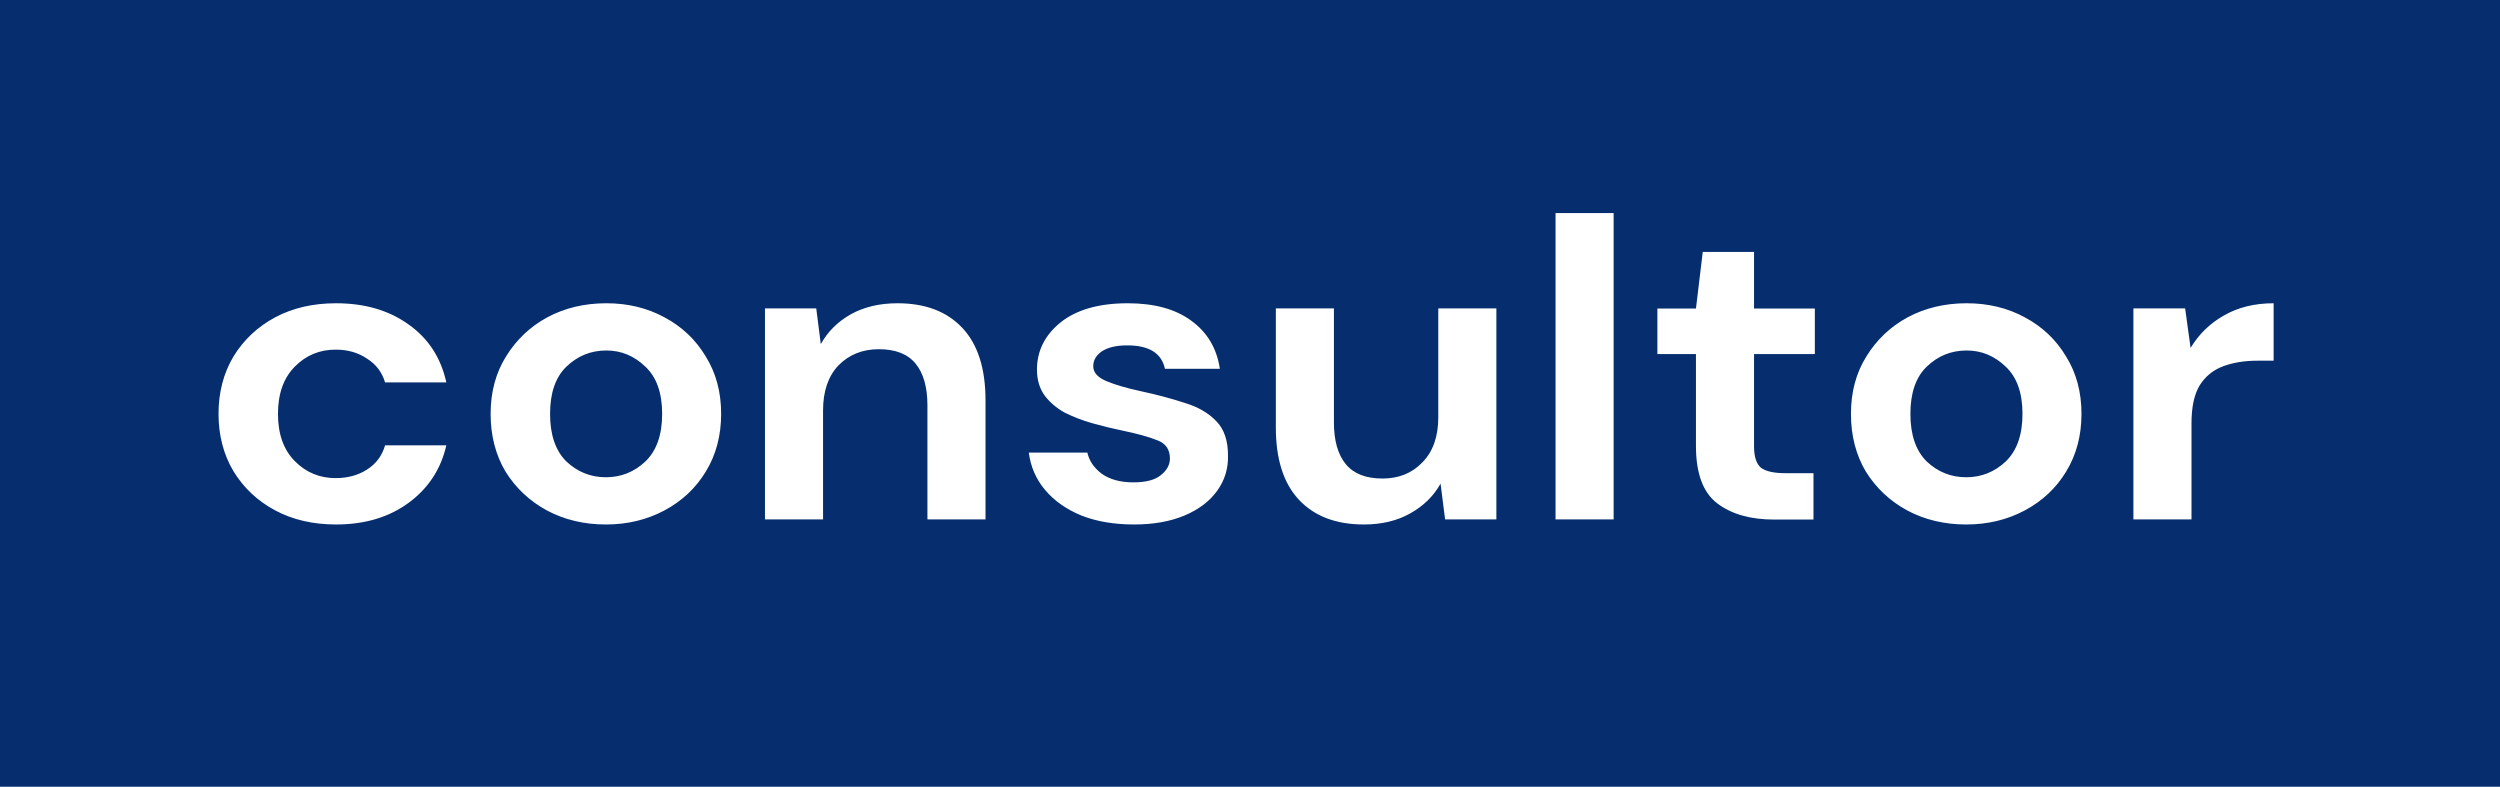 <svg width="286" height="90" viewBox="0 0 286 90" fill="none" xmlns="http://www.w3.org/2000/svg">
<rect width="286" height="90" fill="#062E6F"/>
<path fill-rule="evenodd" clip-rule="evenodd" d="M177.954 24.375V59.416H184.599V24.375H177.954ZM224.935 60C222.443 60 220.193 59.465 218.186 58.394C216.214 57.323 214.639 55.847 213.462 53.965C212.32 52.051 211.749 49.845 211.749 47.346C211.749 44.848 212.337 42.658 213.514 40.776C214.691 38.862 216.265 37.369 218.238 36.299C220.245 35.228 222.495 34.693 224.987 34.693C227.444 34.693 229.659 35.228 231.632 36.299C233.639 37.369 235.214 38.862 236.356 40.776C237.532 42.658 238.121 44.848 238.121 47.346C238.121 49.845 237.532 52.051 236.356 53.965C235.214 55.847 233.639 57.323 231.632 58.394C229.624 59.465 227.392 60 224.935 60ZM224.935 54.598C226.665 54.598 228.171 53.998 229.451 52.797C230.732 51.564 231.372 49.747 231.372 47.346C231.372 44.945 230.732 43.145 229.451 41.944C228.171 40.711 226.683 40.095 224.987 40.095C223.222 40.095 221.699 40.711 220.418 41.944C219.173 43.145 218.55 44.945 218.55 47.346C218.55 49.747 219.173 51.564 220.418 52.797C221.699 53.998 223.204 54.598 224.935 54.598ZM244.062 59.416V35.277H249.98L250.603 39.803C251.537 38.245 252.8 37.013 254.392 36.104C256.019 35.163 257.922 34.693 260.103 34.693V41.263H258.234C256.78 41.263 255.482 41.474 254.34 41.896C253.198 42.317 252.299 43.047 251.641 44.086C251.018 45.124 250.707 46.568 250.707 48.417V59.416H244.062ZM202.946 59.437C200.246 59.437 198.083 58.82 196.457 57.587C194.83 56.355 194.017 54.164 194.017 51.017V40.505H189.604V35.297H194.017L194.795 28.825H200.662V35.297H207.618V40.505H200.662V51.066C200.662 52.234 200.921 53.045 201.44 53.499C201.994 53.921 202.928 54.132 204.244 54.132H207.462V59.437H202.946ZM171.185 59.416V35.277H164.54V47.736C164.54 49.942 163.935 51.661 162.723 52.894C161.547 54.127 160.024 54.744 158.155 54.744C156.252 54.744 154.85 54.192 153.95 53.089C153.05 51.986 152.6 50.396 152.6 48.32V35.277H145.956V48.904C145.956 52.538 146.838 55.295 148.603 57.177C150.368 59.059 152.843 60 156.027 60C158.068 60 159.834 59.578 161.322 58.735C162.844 57.891 164.004 56.755 164.8 55.328L165.319 59.416H171.185ZM129.739 60C127.454 60 125.447 59.659 123.717 58.978C121.986 58.264 120.602 57.291 119.564 56.058C118.525 54.825 117.903 53.397 117.695 51.775H124.392C124.599 52.716 125.153 53.527 126.053 54.209C126.987 54.858 128.181 55.182 129.635 55.182C131.088 55.182 132.144 54.906 132.801 54.355C133.494 53.803 133.84 53.17 133.84 52.456C133.84 51.418 133.355 50.721 132.386 50.364C131.417 49.974 130.067 49.601 128.337 49.244C127.229 49.017 126.105 48.742 124.963 48.417C123.821 48.093 122.765 47.687 121.796 47.2C120.862 46.681 120.1 46.032 119.512 45.254C118.923 44.443 118.629 43.453 118.629 42.285C118.629 40.144 119.529 38.343 121.329 36.883C123.163 35.423 125.724 34.693 129.012 34.693C132.057 34.693 134.48 35.358 136.28 36.688C138.114 38.018 139.204 39.852 139.55 42.188H133.269C132.888 40.403 131.452 39.511 128.96 39.511C127.714 39.511 126.745 39.738 126.053 40.192C125.395 40.646 125.066 41.214 125.066 41.896C125.066 42.609 125.568 43.177 126.572 43.599C127.576 44.021 128.908 44.41 130.569 44.767C132.369 45.156 134.013 45.594 135.501 46.081C137.024 46.535 138.235 47.233 139.135 48.174C140.035 49.082 140.484 50.396 140.484 52.116C140.519 53.608 140.104 54.955 139.239 56.155C138.373 57.356 137.127 58.297 135.501 58.978C133.874 59.659 131.954 60 129.739 60ZM87.513 35.277V59.416H94.158V46.957C94.158 44.751 94.746 43.031 95.923 41.798C97.134 40.565 98.674 39.949 100.543 39.949C102.446 39.949 103.848 40.5 104.748 41.603C105.648 42.707 106.098 44.297 106.098 46.373V59.416H112.742V45.789C112.742 42.155 111.86 39.397 110.095 37.515C108.33 35.634 105.855 34.693 102.671 34.693C100.63 34.693 98.847 35.114 97.324 35.958C95.836 36.802 94.694 37.937 93.898 39.365L93.379 35.277H87.513ZM69.313 60C66.821 60 64.572 59.465 62.564 58.394C60.592 57.323 59.017 55.847 57.84 53.965C56.698 52.051 56.127 49.845 56.127 47.346C56.127 44.848 56.716 42.658 57.892 40.776C59.069 38.862 60.644 37.369 62.616 36.299C64.624 35.228 66.873 34.693 69.365 34.693C71.822 34.693 74.037 35.228 76.01 36.299C78.017 37.369 79.592 38.862 80.734 40.776C81.91 42.658 82.499 44.848 82.499 47.346C82.499 49.845 81.91 52.051 80.734 53.965C79.592 55.847 78.017 57.323 76.01 58.394C74.002 59.465 71.77 60 69.313 60ZM69.313 54.598C71.043 54.598 72.549 53.998 73.829 52.797C75.11 51.564 75.75 49.747 75.75 47.346C75.75 44.945 75.11 43.145 73.829 41.944C72.549 40.711 71.061 40.095 69.365 40.095C67.6 40.095 66.077 40.711 64.797 41.944C63.551 43.145 62.928 44.945 62.928 47.346C62.928 49.747 63.551 51.564 64.797 52.797C66.077 53.998 67.583 54.598 69.313 54.598ZM31.489 58.394C33.496 59.465 35.815 60 38.445 60C41.733 60 44.502 59.173 46.751 57.518C49.001 55.863 50.437 53.673 51.06 50.948H44.052C43.706 52.148 43.014 53.073 41.975 53.722C40.972 54.371 39.778 54.695 38.393 54.695C36.559 54.695 35.002 54.046 33.721 52.748C32.441 51.451 31.8 49.65 31.8 47.346C31.8 45.043 32.441 43.242 33.721 41.944C35.002 40.646 36.559 39.998 38.393 39.998C39.778 39.998 40.972 40.338 41.975 41.02C43.014 41.668 43.706 42.577 44.052 43.745H51.06C50.437 40.922 49.001 38.716 46.751 37.126C44.502 35.504 41.733 34.693 38.445 34.693C35.815 34.693 33.496 35.228 31.489 36.299C29.482 37.369 27.89 38.862 26.713 40.776C25.571 42.691 25 44.88 25 47.346C25 49.812 25.571 52.002 26.713 53.917C27.89 55.831 29.482 57.323 31.489 58.394Z" fill="white"/>
</svg>
